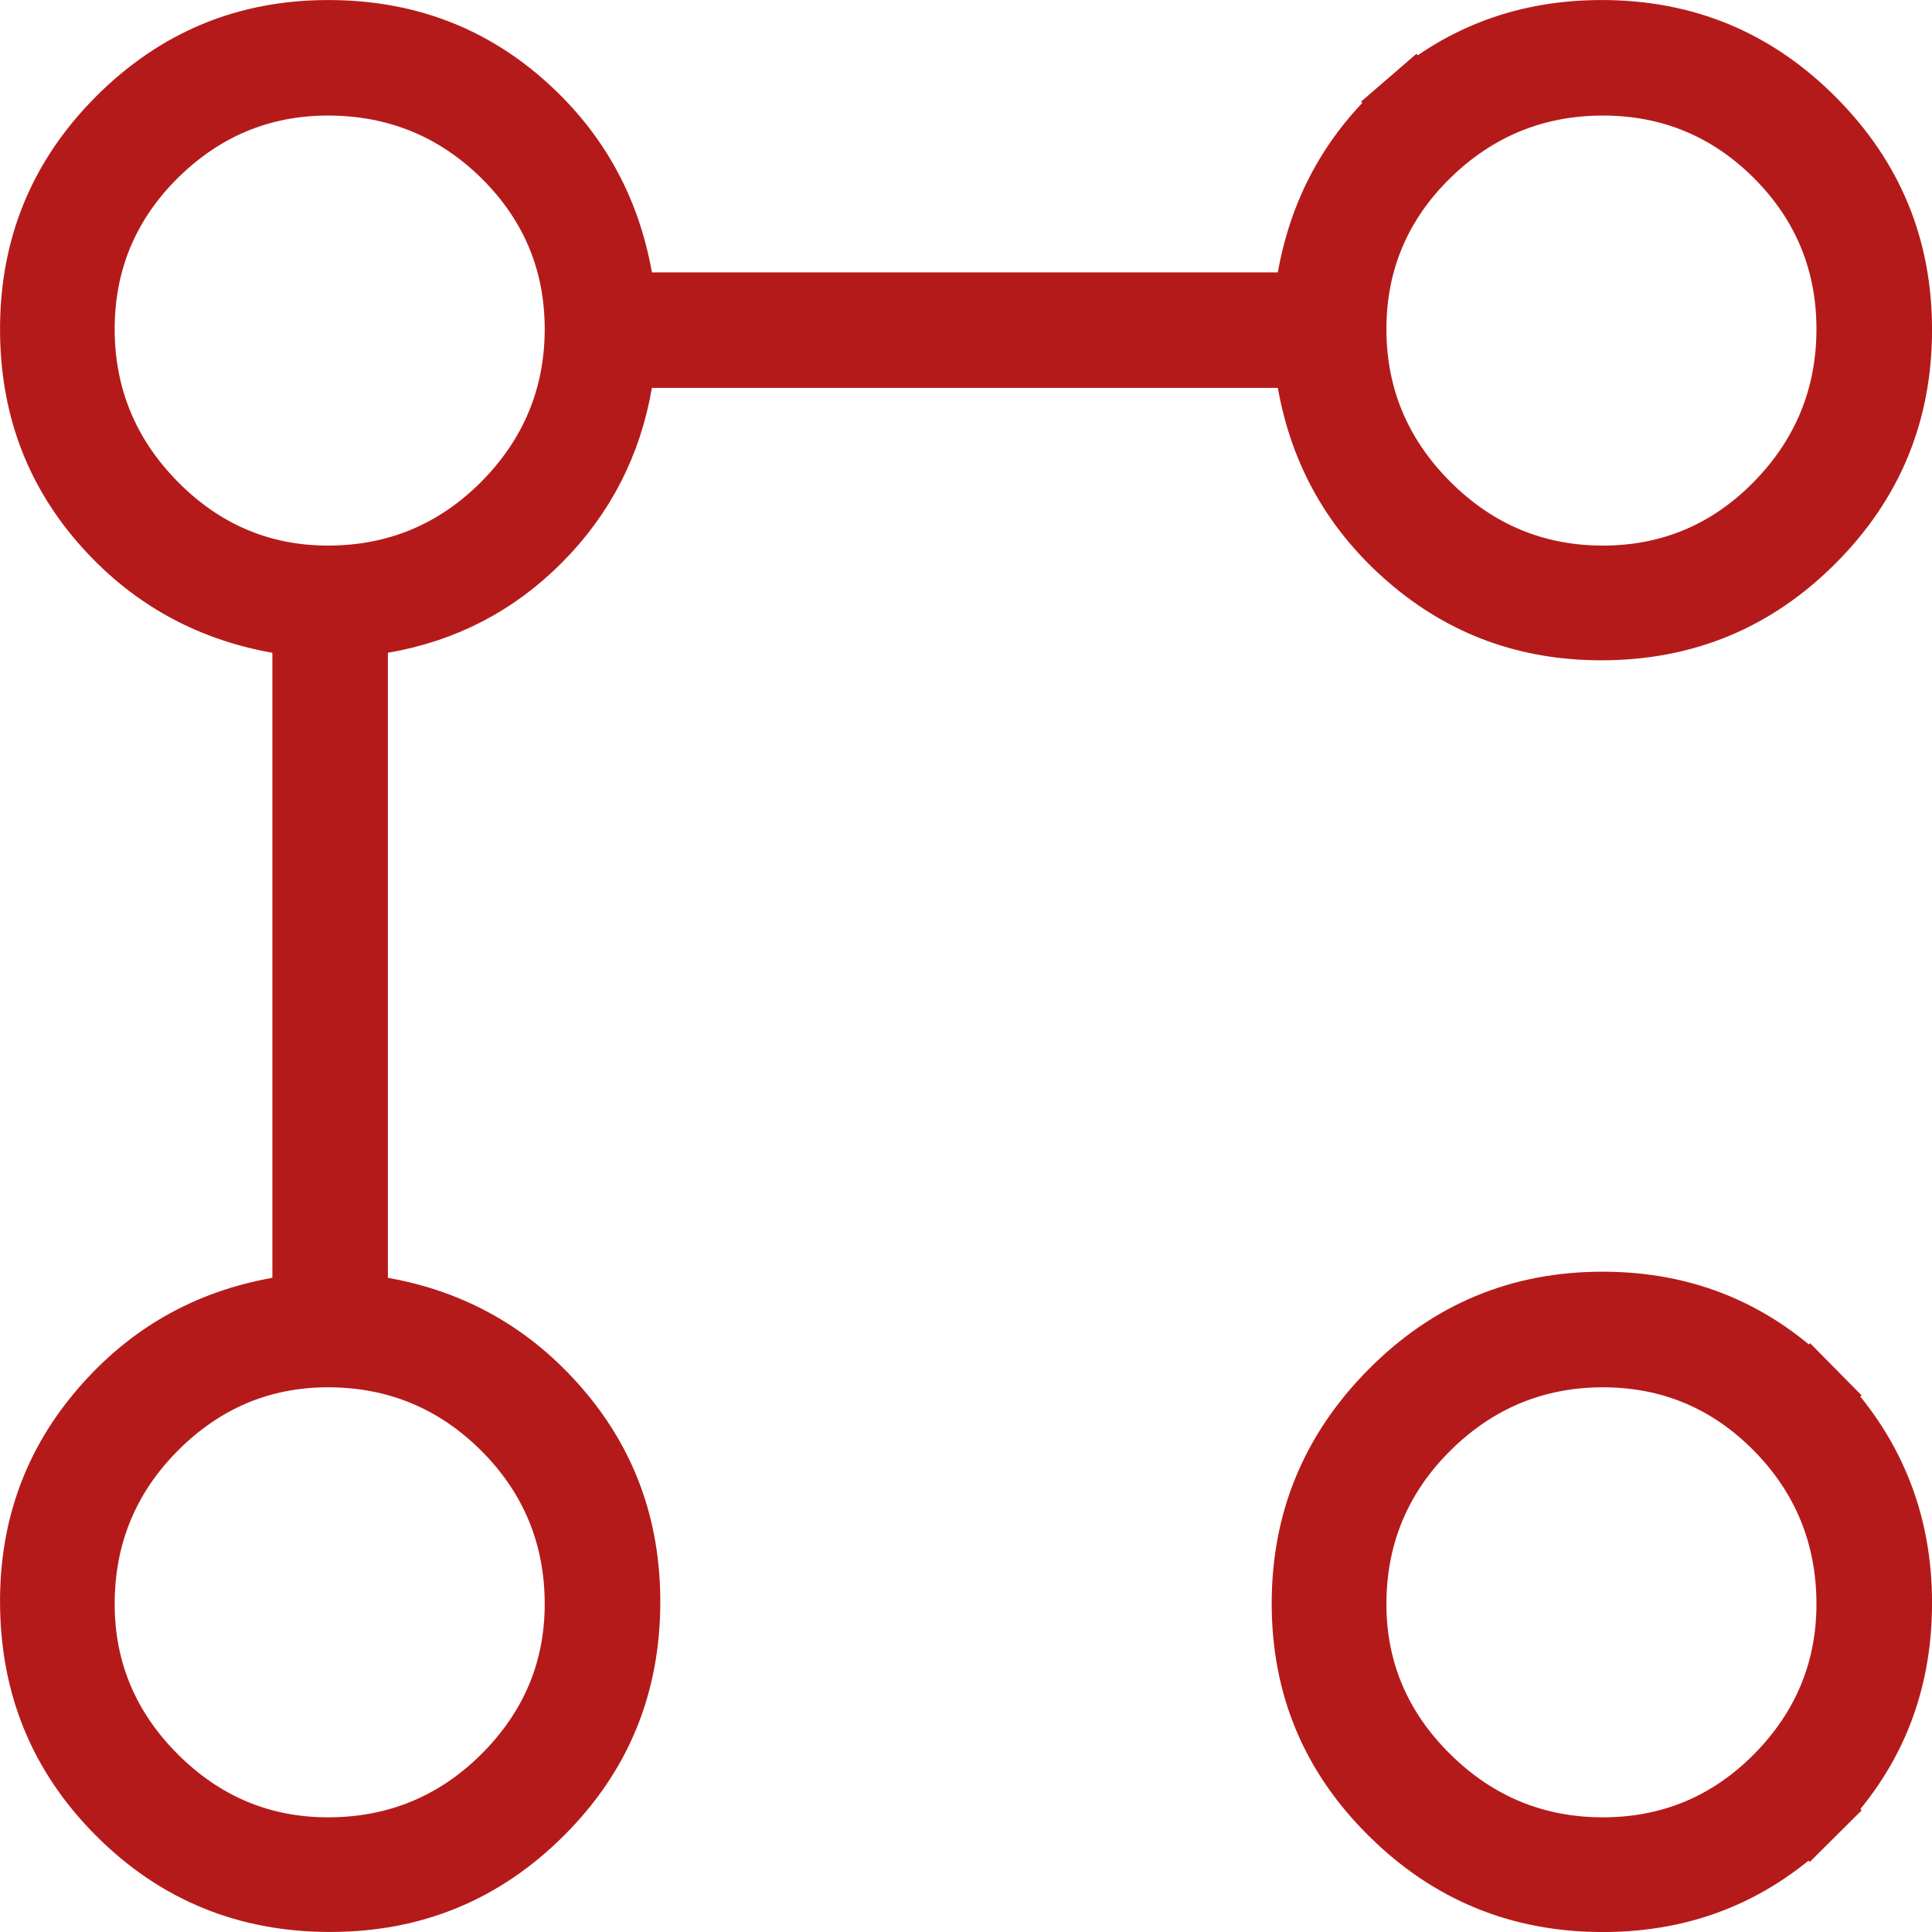 <svg width="24" height="24" viewBox="0 0 24 24" fill="none" xmlns="http://www.w3.org/2000/svg">
<path d="M16.321 4.739L16.254 4.364H15.873H8.098H7.715L7.65 4.742C7.521 5.493 7.192 6.131 6.66 6.667C6.128 7.202 5.493 7.532 4.742 7.661L4.364 7.726V8.109V15.873V16.254L4.739 16.321C5.605 16.475 6.318 16.881 6.893 17.549C7.463 18.21 7.748 18.986 7.748 19.898C7.748 20.921 7.395 21.774 6.682 22.483C5.969 23.194 5.117 23.545 4.101 23.545C3.078 23.545 2.226 23.194 1.516 22.484C0.807 21.775 0.455 20.92 0.455 19.891C0.455 18.986 0.739 18.213 1.31 17.55C1.885 16.881 2.597 16.475 3.463 16.321L3.838 16.254V15.873V8.109V7.728L3.463 7.662C2.596 7.507 1.883 7.103 1.308 6.44L1.308 6.44C0.74 5.784 0.455 5.008 0.455 4.089C0.455 3.077 0.806 2.229 1.517 1.517L1.517 1.517C2.23 0.805 3.075 0.455 4.078 0.455C4.997 0.455 5.773 0.74 6.429 1.308L6.429 1.308C7.092 1.883 7.496 2.596 7.651 3.463L7.717 3.838H8.098H15.873H16.254L16.321 3.463C16.475 2.597 16.881 1.884 17.549 1.309L17.252 0.965L17.549 1.309C18.21 0.74 18.986 0.455 19.898 0.455C20.912 0.455 21.764 0.807 22.478 1.522C23.193 2.237 23.546 3.086 23.546 4.095C23.546 5.113 23.193 5.966 22.478 6.68C21.764 7.395 20.91 7.748 19.891 7.748C18.986 7.748 18.213 7.463 17.55 6.893C16.881 6.318 16.475 5.605 16.321 4.739ZM1.887 22.113L1.887 22.113C2.492 22.718 3.228 23.03 4.074 23.03C4.938 23.03 5.688 22.722 6.299 22.114L5.978 21.792L6.299 22.114C6.907 21.509 7.221 20.773 7.221 19.926C7.221 19.061 6.911 18.311 6.3 17.7C5.689 17.09 4.938 16.779 4.074 16.779C3.228 16.779 2.491 17.093 1.886 17.701L2.208 18.022L1.886 17.701C1.278 18.312 0.97 19.062 0.97 19.926C0.97 20.771 1.282 21.508 1.887 22.113ZM6.301 6.305L6.301 6.305C6.909 5.692 7.221 4.945 7.221 4.088C7.221 3.232 6.909 2.491 6.297 1.888C5.686 1.286 4.936 0.981 4.074 0.981C3.23 0.981 2.494 1.289 1.888 1.889L1.888 1.889C1.28 2.492 0.97 3.233 0.97 4.088C0.97 4.944 1.28 5.691 1.885 6.304L1.885 6.304C2.489 6.916 3.227 7.232 4.074 7.232C4.939 7.232 5.69 6.919 6.301 6.305ZM22.484 22.487L22.804 22.809L22.484 22.487C21.772 23.195 20.923 23.546 19.911 23.546C18.895 23.546 18.04 23.195 17.323 22.483C16.605 21.773 16.252 20.927 16.252 19.919C16.252 18.91 16.605 18.055 17.323 17.331C18.04 16.608 18.893 16.252 19.907 16.252C20.922 16.252 21.771 16.607 22.482 17.328L22.805 17.009L22.482 17.328C23.195 18.05 23.546 18.904 23.546 19.912C23.546 20.93 23.194 21.78 22.484 22.487ZM22.111 22.112L21.788 21.792L22.111 22.112C22.711 21.506 23.019 20.77 23.019 19.926C23.019 19.064 22.714 18.314 22.112 17.703C21.509 17.091 20.767 16.779 19.912 16.779C19.055 16.779 18.308 17.091 17.695 17.699L18.016 18.022L17.695 17.699C17.081 18.31 16.768 19.061 16.768 19.926C16.768 20.773 17.084 21.511 17.697 22.115L17.697 22.115C18.309 22.721 19.056 23.03 19.912 23.03C20.767 23.03 21.508 22.72 22.111 22.112ZM22.113 6.302L21.788 5.984L22.113 6.302C22.713 5.689 23.019 4.943 23.019 4.088C23.019 3.235 22.712 2.494 22.109 1.891C21.506 1.288 20.765 0.981 19.912 0.981C19.057 0.981 18.311 1.287 17.698 1.887L18.014 2.211L17.698 1.887C17.083 2.489 16.768 3.232 16.768 4.088C16.768 4.946 17.082 5.693 17.695 6.306L17.695 6.306C18.307 6.918 19.054 7.232 19.912 7.232C20.768 7.232 21.511 6.917 22.113 6.302Z" fill="#B51A1A" stroke="#B51A1A" stroke-width="0.909"/>
</svg>
